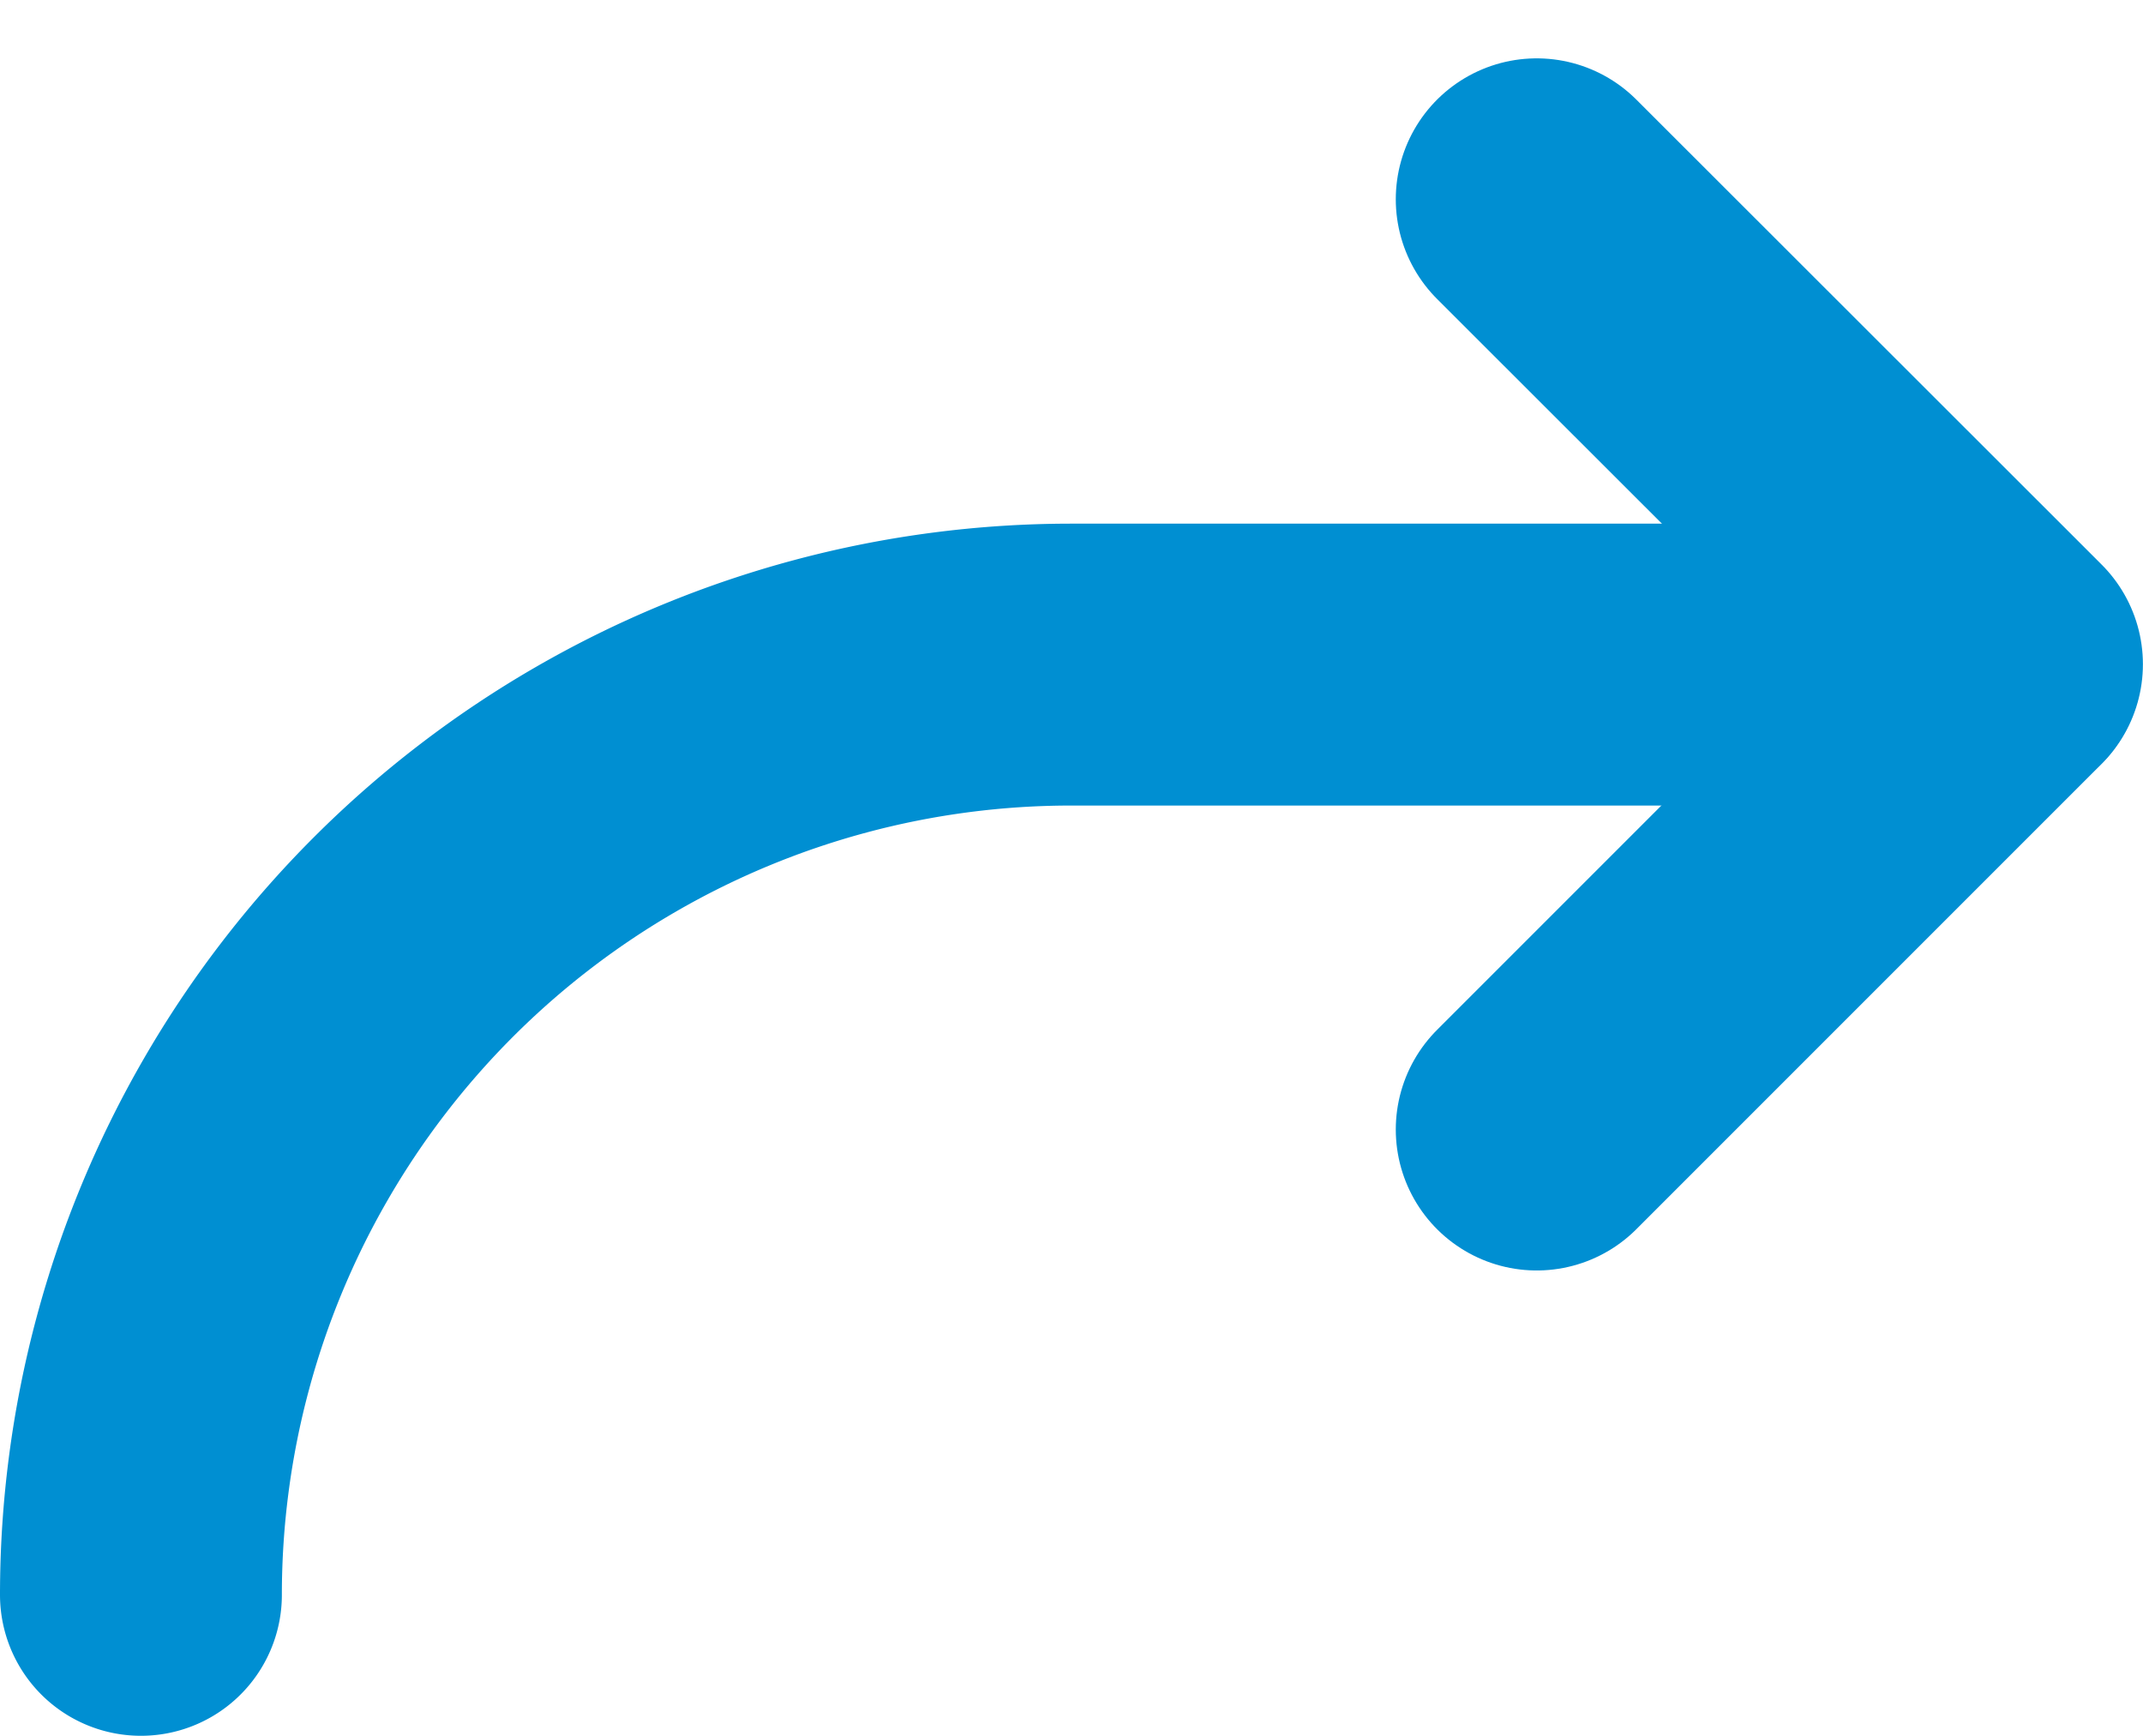 <svg xmlns="http://www.w3.org/2000/svg" width="22.809" height="18.478" viewBox="0 0 22.809 18.478">
  <g id="Raggruppa_5" data-name="Raggruppa 5" transform="translate(-830.5 -1172.879)">
    <path id="Tracciato_3" data-name="Tracciato 3" d="M176,65.9l4.952-4.952L176,56" transform="translate(670.856 1119)" fill="none" stroke="#008fd2" stroke-linecap="round" stroke-linejoin="round" stroke-width="3"/>
    <path id="Tracciato_4" data-name="Tracciato 4" d="M32,113.9a9.9,9.9,0,0,1,9.9-9.9h9.9" transform="translate(800 1075.952)" fill="none" stroke="#008fd2" stroke-linecap="round" stroke-linejoin="round" stroke-width="3"/>
  </g>
</svg>
